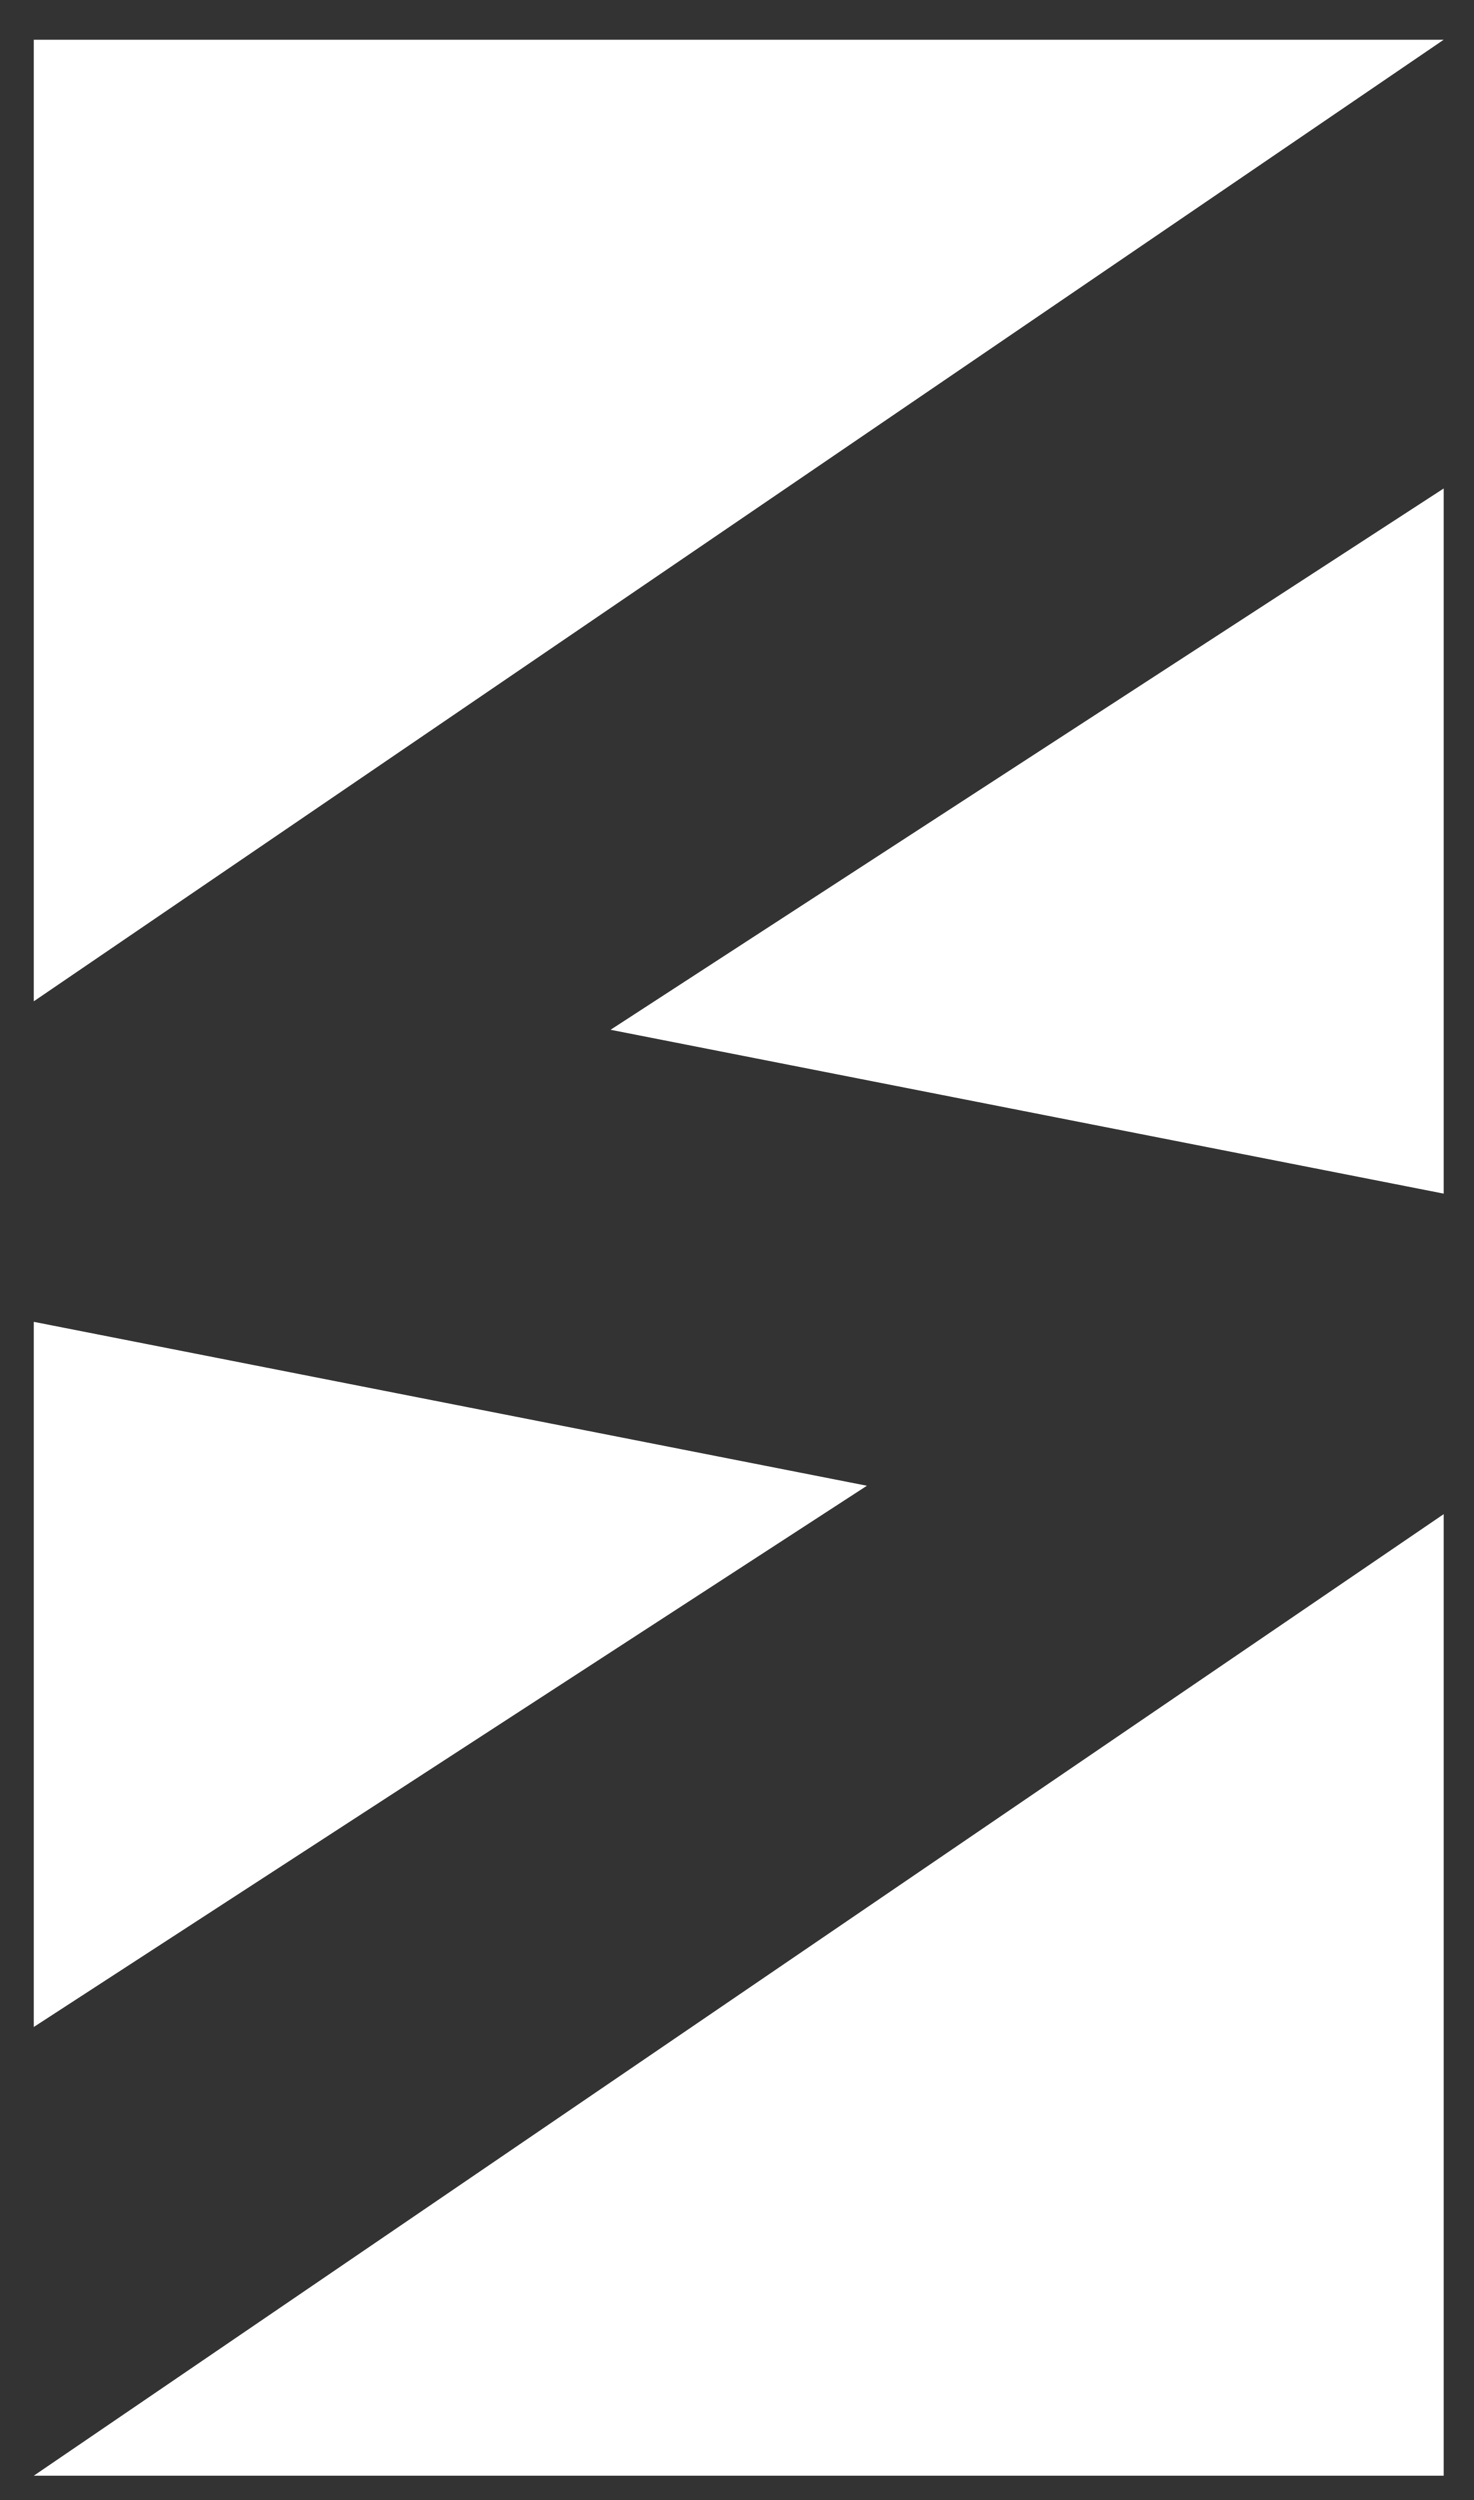 <?xml version="1.0" encoding="UTF-8"?> <svg xmlns="http://www.w3.org/2000/svg" width="23" height="39" viewBox="0 0 23 39" fill="none"><rect x="0" y="0" width="23" height="39" fill="#333333" stroke="none"/><path fill-rule="evenodd" clip-rule="evenodd" d="M22.527 0.62H0.527V15.62L22.527 0.62Z" fill="white"></path><path fill-rule="evenodd" clip-rule="evenodd" d="M9.527 16.064L22.527 7.62V18.62L9.527 16.064Z" fill="white"></path><path fill-rule="evenodd" clip-rule="evenodd" d="M0.527 38.62H22.527V23.62L0.527 38.62Z" fill="white"></path><path fill-rule="evenodd" clip-rule="evenodd" d="M13.527 23.177L0.527 31.62V20.62L13.527 23.177Z" fill="white"></path></svg> 
